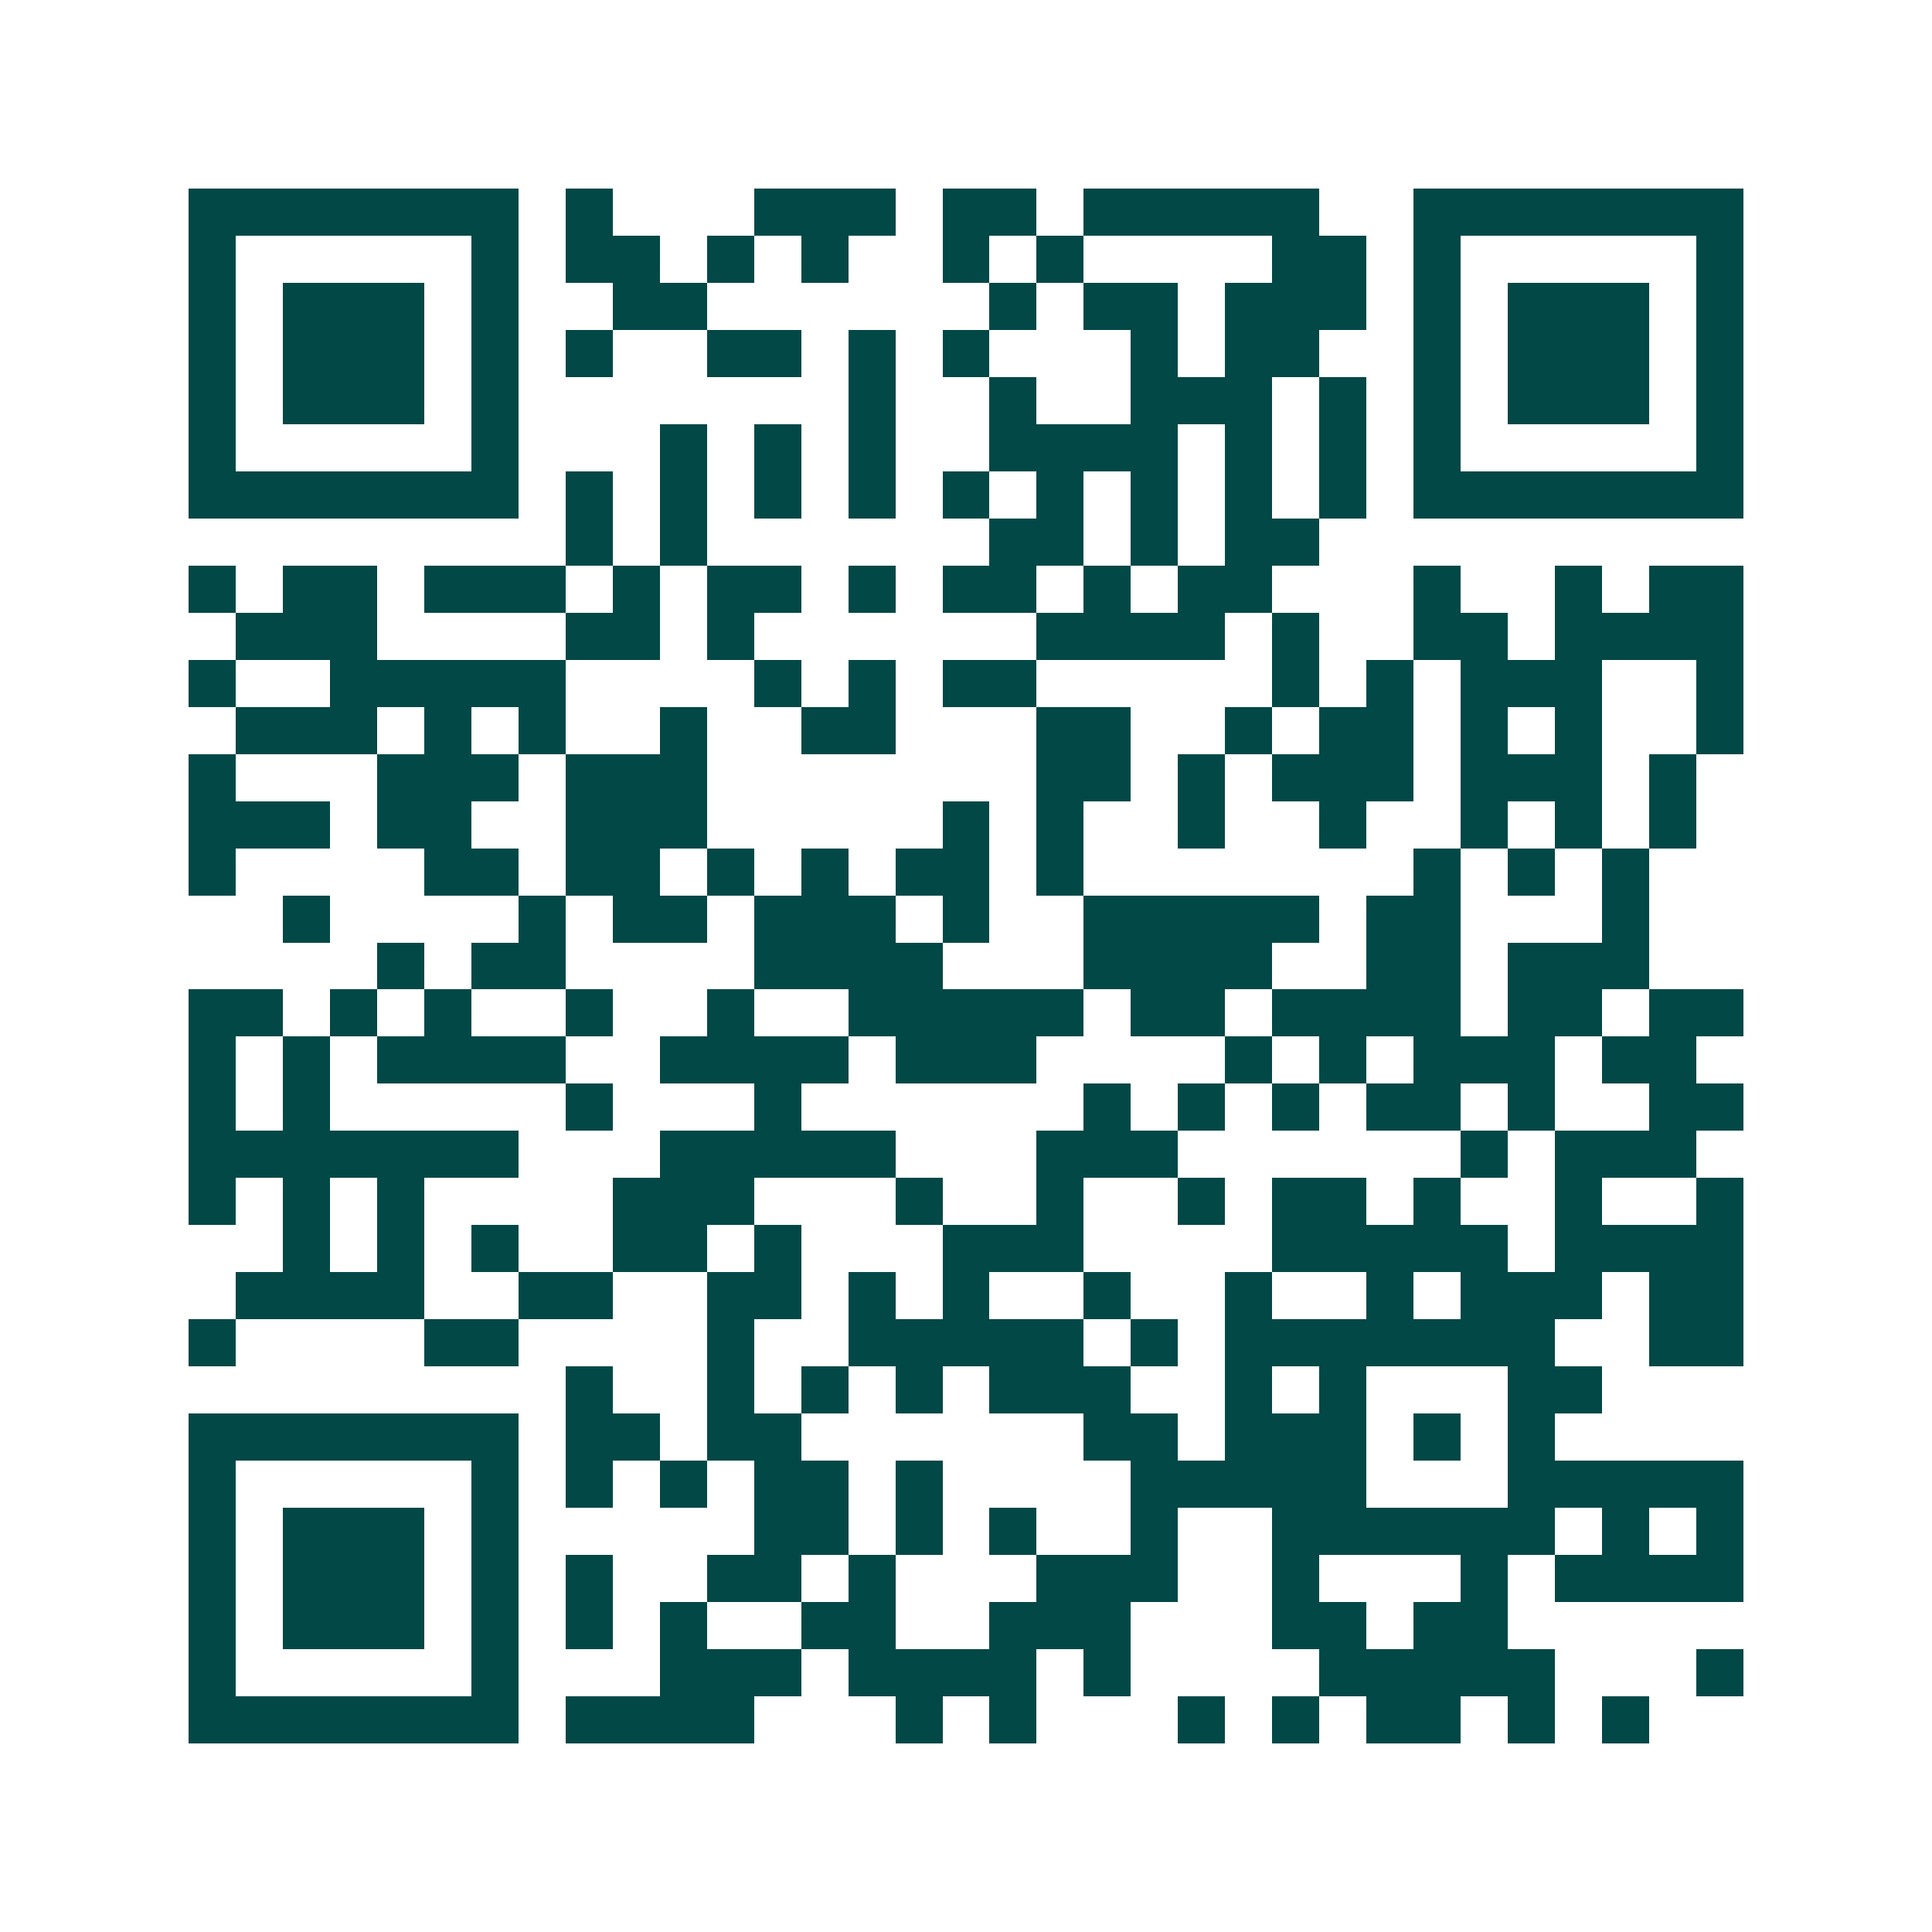 <svg xmlns="http://www.w3.org/2000/svg" width="200" height="200" viewBox="0 0 41 41" shape-rendering="crispEdges"><path fill="#ffffff" d="M0 0h41v41H0z"/><path stroke="#014847" d="M4 4.5h7m1 0h1m3 0h3m1 0h2m1 0h5m2 0h7M4 5.5h1m5 0h1m1 0h2m1 0h1m1 0h1m2 0h1m1 0h1m4 0h2m1 0h1m5 0h1M4 6.5h1m1 0h3m1 0h1m2 0h2m6 0h1m1 0h2m1 0h3m1 0h1m1 0h3m1 0h1M4 7.5h1m1 0h3m1 0h1m1 0h1m2 0h2m1 0h1m1 0h1m3 0h1m1 0h2m2 0h1m1 0h3m1 0h1M4 8.5h1m1 0h3m1 0h1m7 0h1m2 0h1m2 0h3m1 0h1m1 0h1m1 0h3m1 0h1M4 9.5h1m5 0h1m3 0h1m1 0h1m1 0h1m2 0h4m1 0h1m1 0h1m1 0h1m5 0h1M4 10.5h7m1 0h1m1 0h1m1 0h1m1 0h1m1 0h1m1 0h1m1 0h1m1 0h1m1 0h1m1 0h7M12 11.5h1m1 0h1m6 0h2m1 0h1m1 0h2M4 12.5h1m1 0h2m1 0h3m1 0h1m1 0h2m1 0h1m1 0h2m1 0h1m1 0h2m3 0h1m2 0h1m1 0h2M5 13.5h3m4 0h2m1 0h1m6 0h4m1 0h1m2 0h2m1 0h4M4 14.5h1m2 0h5m4 0h1m1 0h1m1 0h2m5 0h1m1 0h1m1 0h3m2 0h1M5 15.5h3m1 0h1m1 0h1m2 0h1m2 0h2m3 0h2m2 0h1m1 0h2m1 0h1m1 0h1m2 0h1M4 16.5h1m3 0h3m1 0h3m7 0h2m1 0h1m1 0h3m1 0h3m1 0h1M4 17.5h3m1 0h2m2 0h3m5 0h1m1 0h1m2 0h1m2 0h1m2 0h1m1 0h1m1 0h1M4 18.5h1m4 0h2m1 0h2m1 0h1m1 0h1m1 0h2m1 0h1m7 0h1m1 0h1m1 0h1M6 19.5h1m4 0h1m1 0h2m1 0h3m1 0h1m2 0h5m1 0h2m3 0h1M8 20.5h1m1 0h2m4 0h4m3 0h4m2 0h2m1 0h3M4 21.5h2m1 0h1m1 0h1m2 0h1m2 0h1m2 0h5m1 0h2m1 0h4m1 0h2m1 0h2M4 22.5h1m1 0h1m1 0h4m2 0h4m1 0h3m4 0h1m1 0h1m1 0h3m1 0h2M4 23.5h1m1 0h1m5 0h1m3 0h1m6 0h1m1 0h1m1 0h1m1 0h2m1 0h1m2 0h2M4 24.5h7m3 0h5m3 0h3m6 0h1m1 0h3M4 25.5h1m1 0h1m1 0h1m4 0h3m3 0h1m2 0h1m2 0h1m1 0h2m1 0h1m2 0h1m2 0h1M6 26.5h1m1 0h1m1 0h1m2 0h2m1 0h1m3 0h3m4 0h5m1 0h4M5 27.5h4m2 0h2m2 0h2m1 0h1m1 0h1m2 0h1m2 0h1m2 0h1m1 0h3m1 0h2M4 28.5h1m4 0h2m4 0h1m2 0h5m1 0h1m1 0h7m2 0h2M12 29.5h1m2 0h1m1 0h1m1 0h1m1 0h3m2 0h1m1 0h1m3 0h2M4 30.5h7m1 0h2m1 0h2m6 0h2m1 0h3m1 0h1m1 0h1M4 31.5h1m5 0h1m1 0h1m1 0h1m1 0h2m1 0h1m4 0h5m3 0h5M4 32.5h1m1 0h3m1 0h1m5 0h2m1 0h1m1 0h1m2 0h1m2 0h6m1 0h1m1 0h1M4 33.5h1m1 0h3m1 0h1m1 0h1m2 0h2m1 0h1m3 0h3m2 0h1m3 0h1m1 0h4M4 34.5h1m1 0h3m1 0h1m1 0h1m1 0h1m2 0h2m2 0h3m3 0h2m1 0h2M4 35.5h1m5 0h1m3 0h3m1 0h4m1 0h1m4 0h5m3 0h1M4 36.5h7m1 0h4m3 0h1m1 0h1m3 0h1m1 0h1m1 0h2m1 0h1m1 0h1"/></svg>
